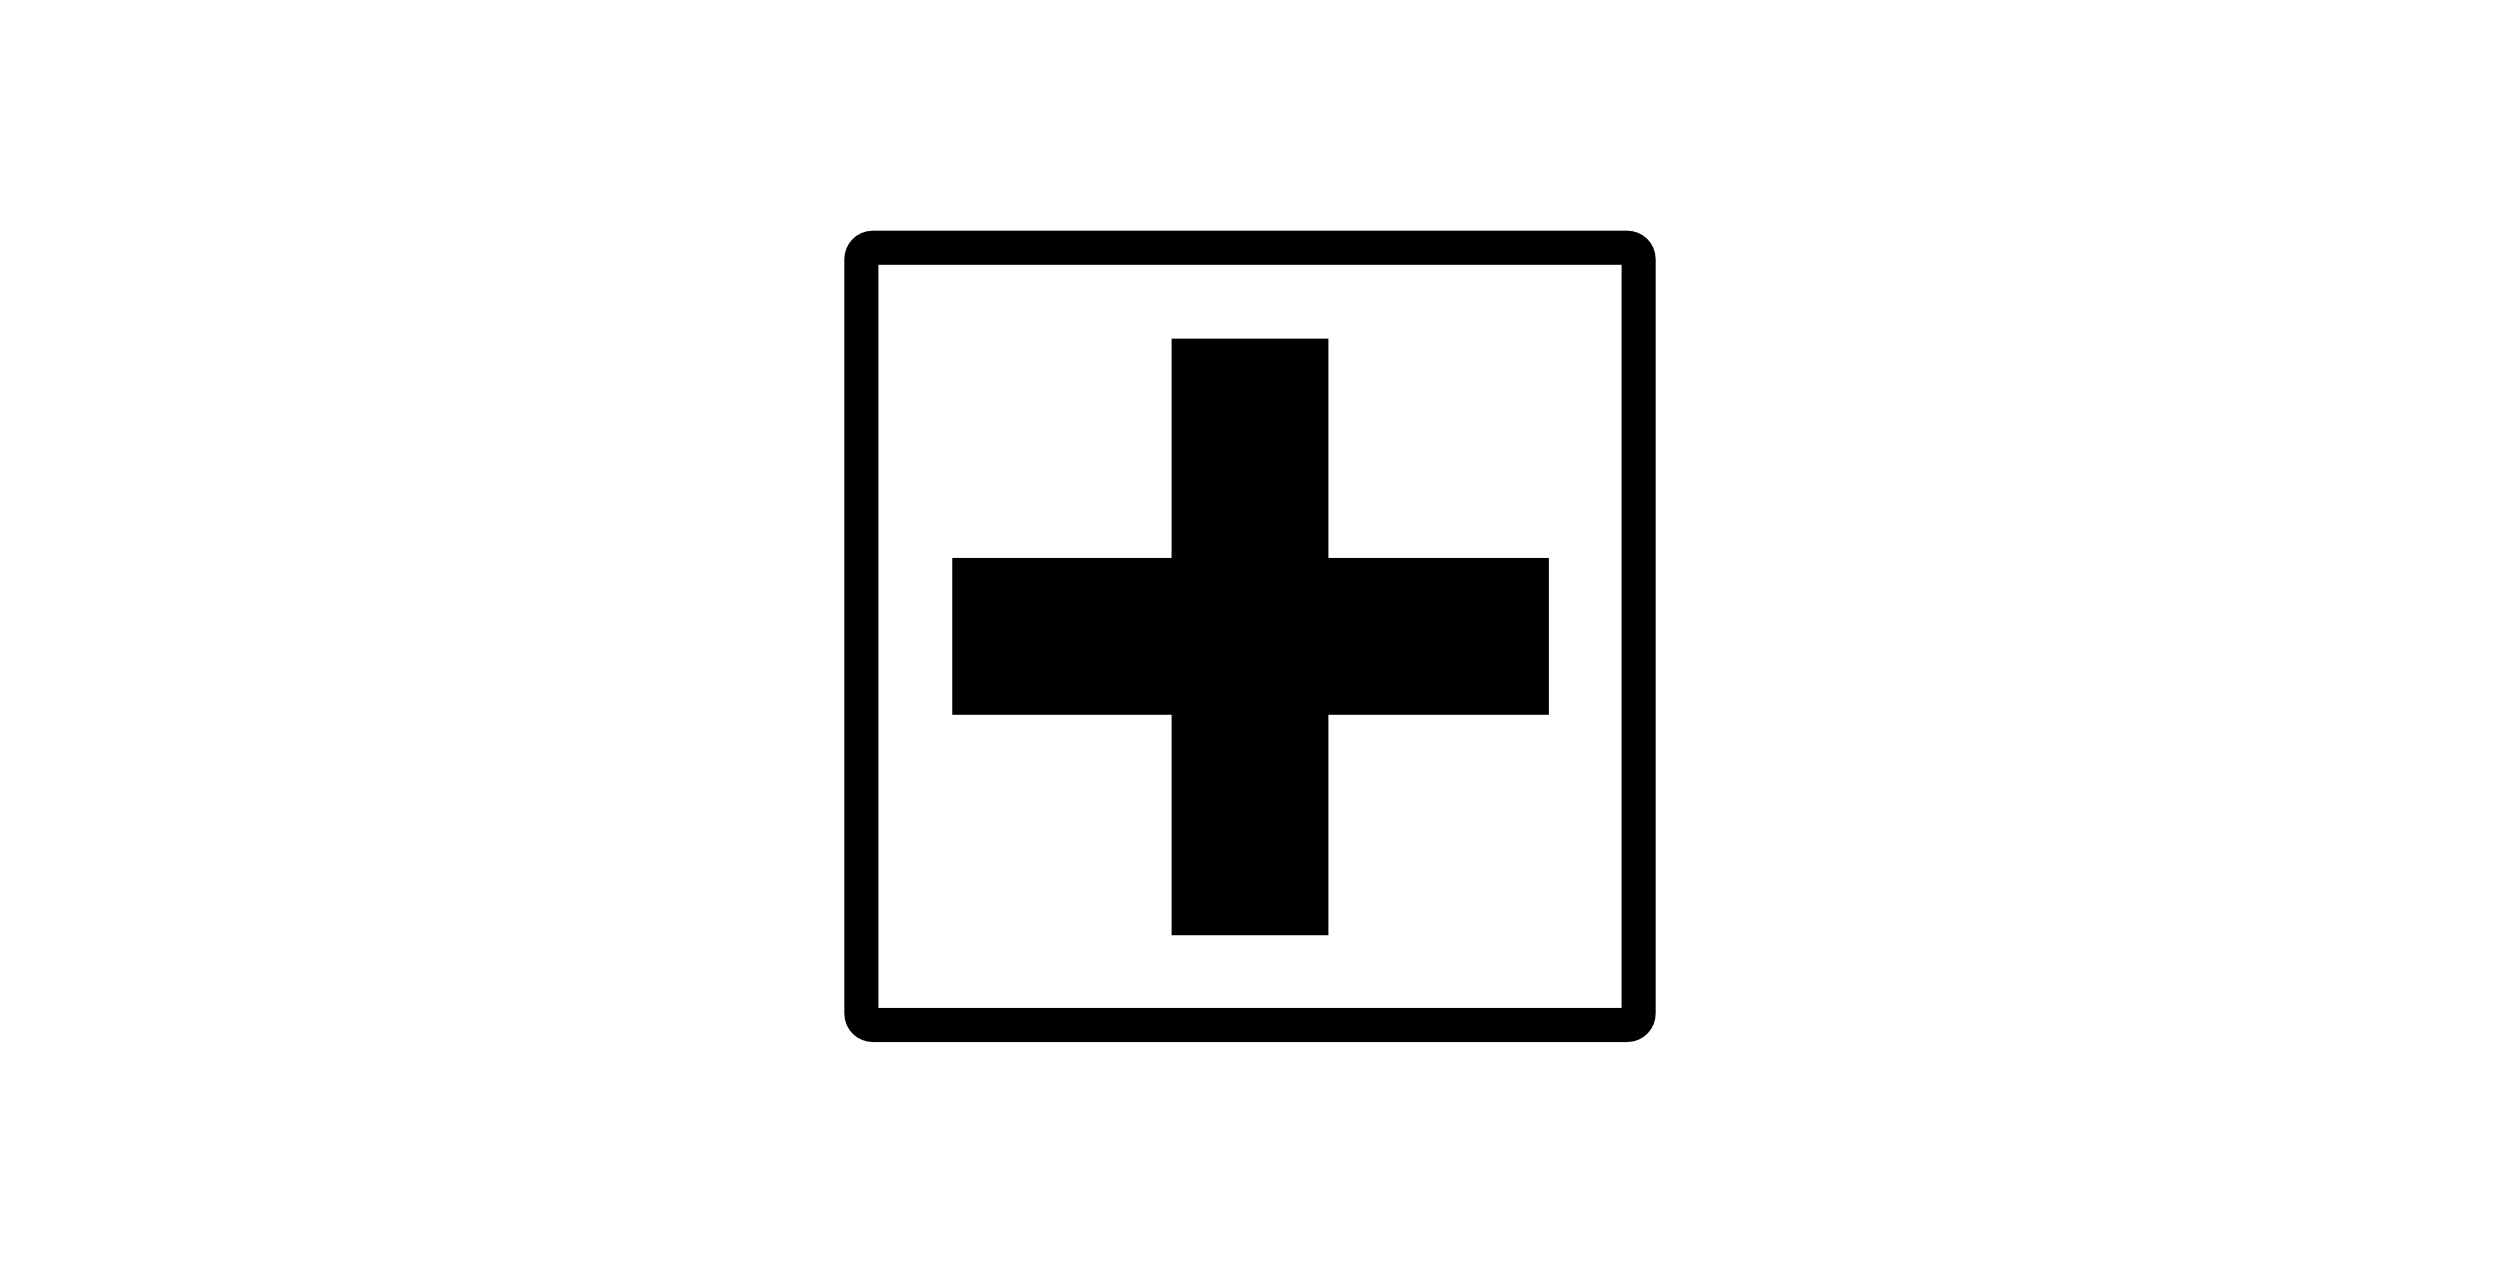 <?xml version="1.0" encoding="utf-8"?>
<!-- Generator: Adobe Illustrator 23.0.0, SVG Export Plug-In . SVG Version: 6.00 Build 0)  -->
<svg version="1.1" id="レイヤー_1" xmlns="http://www.w3.org/2000/svg" xmlns:xlink="http://www.w3.org/1999/xlink" x="0px"
	 y="0px" width="220px" height="112px" viewBox="0 0 220 112" style="enable-background:new 0 0 220 112;" xml:space="preserve">
<style type="text/css">
	.st0{fill:none;stroke:#000000;stroke-width:3;stroke-miterlimit:10;}
	.st1{stroke:#000000;stroke-width:3;stroke-miterlimit:10;}
</style>
<g>
	<path class="st0" d="M144.2,89.2c0,0.5-0.4,1-1,1H76.8c-0.5,0-1-0.4-1-1V22.8c0-0.5,0.4-1,1-1h66.4c0.5,0,1,0.4,1,1L144.2,89.2
		L144.2,89.2z"/>
	<g>
		<rect x="85.3" y="50.6" class="st1" width="49.5" height="10.8"/>
		<rect x="104.6" y="31.3" class="st1" width="10.8" height="49.5"/>
	</g>
</g>
</svg>
